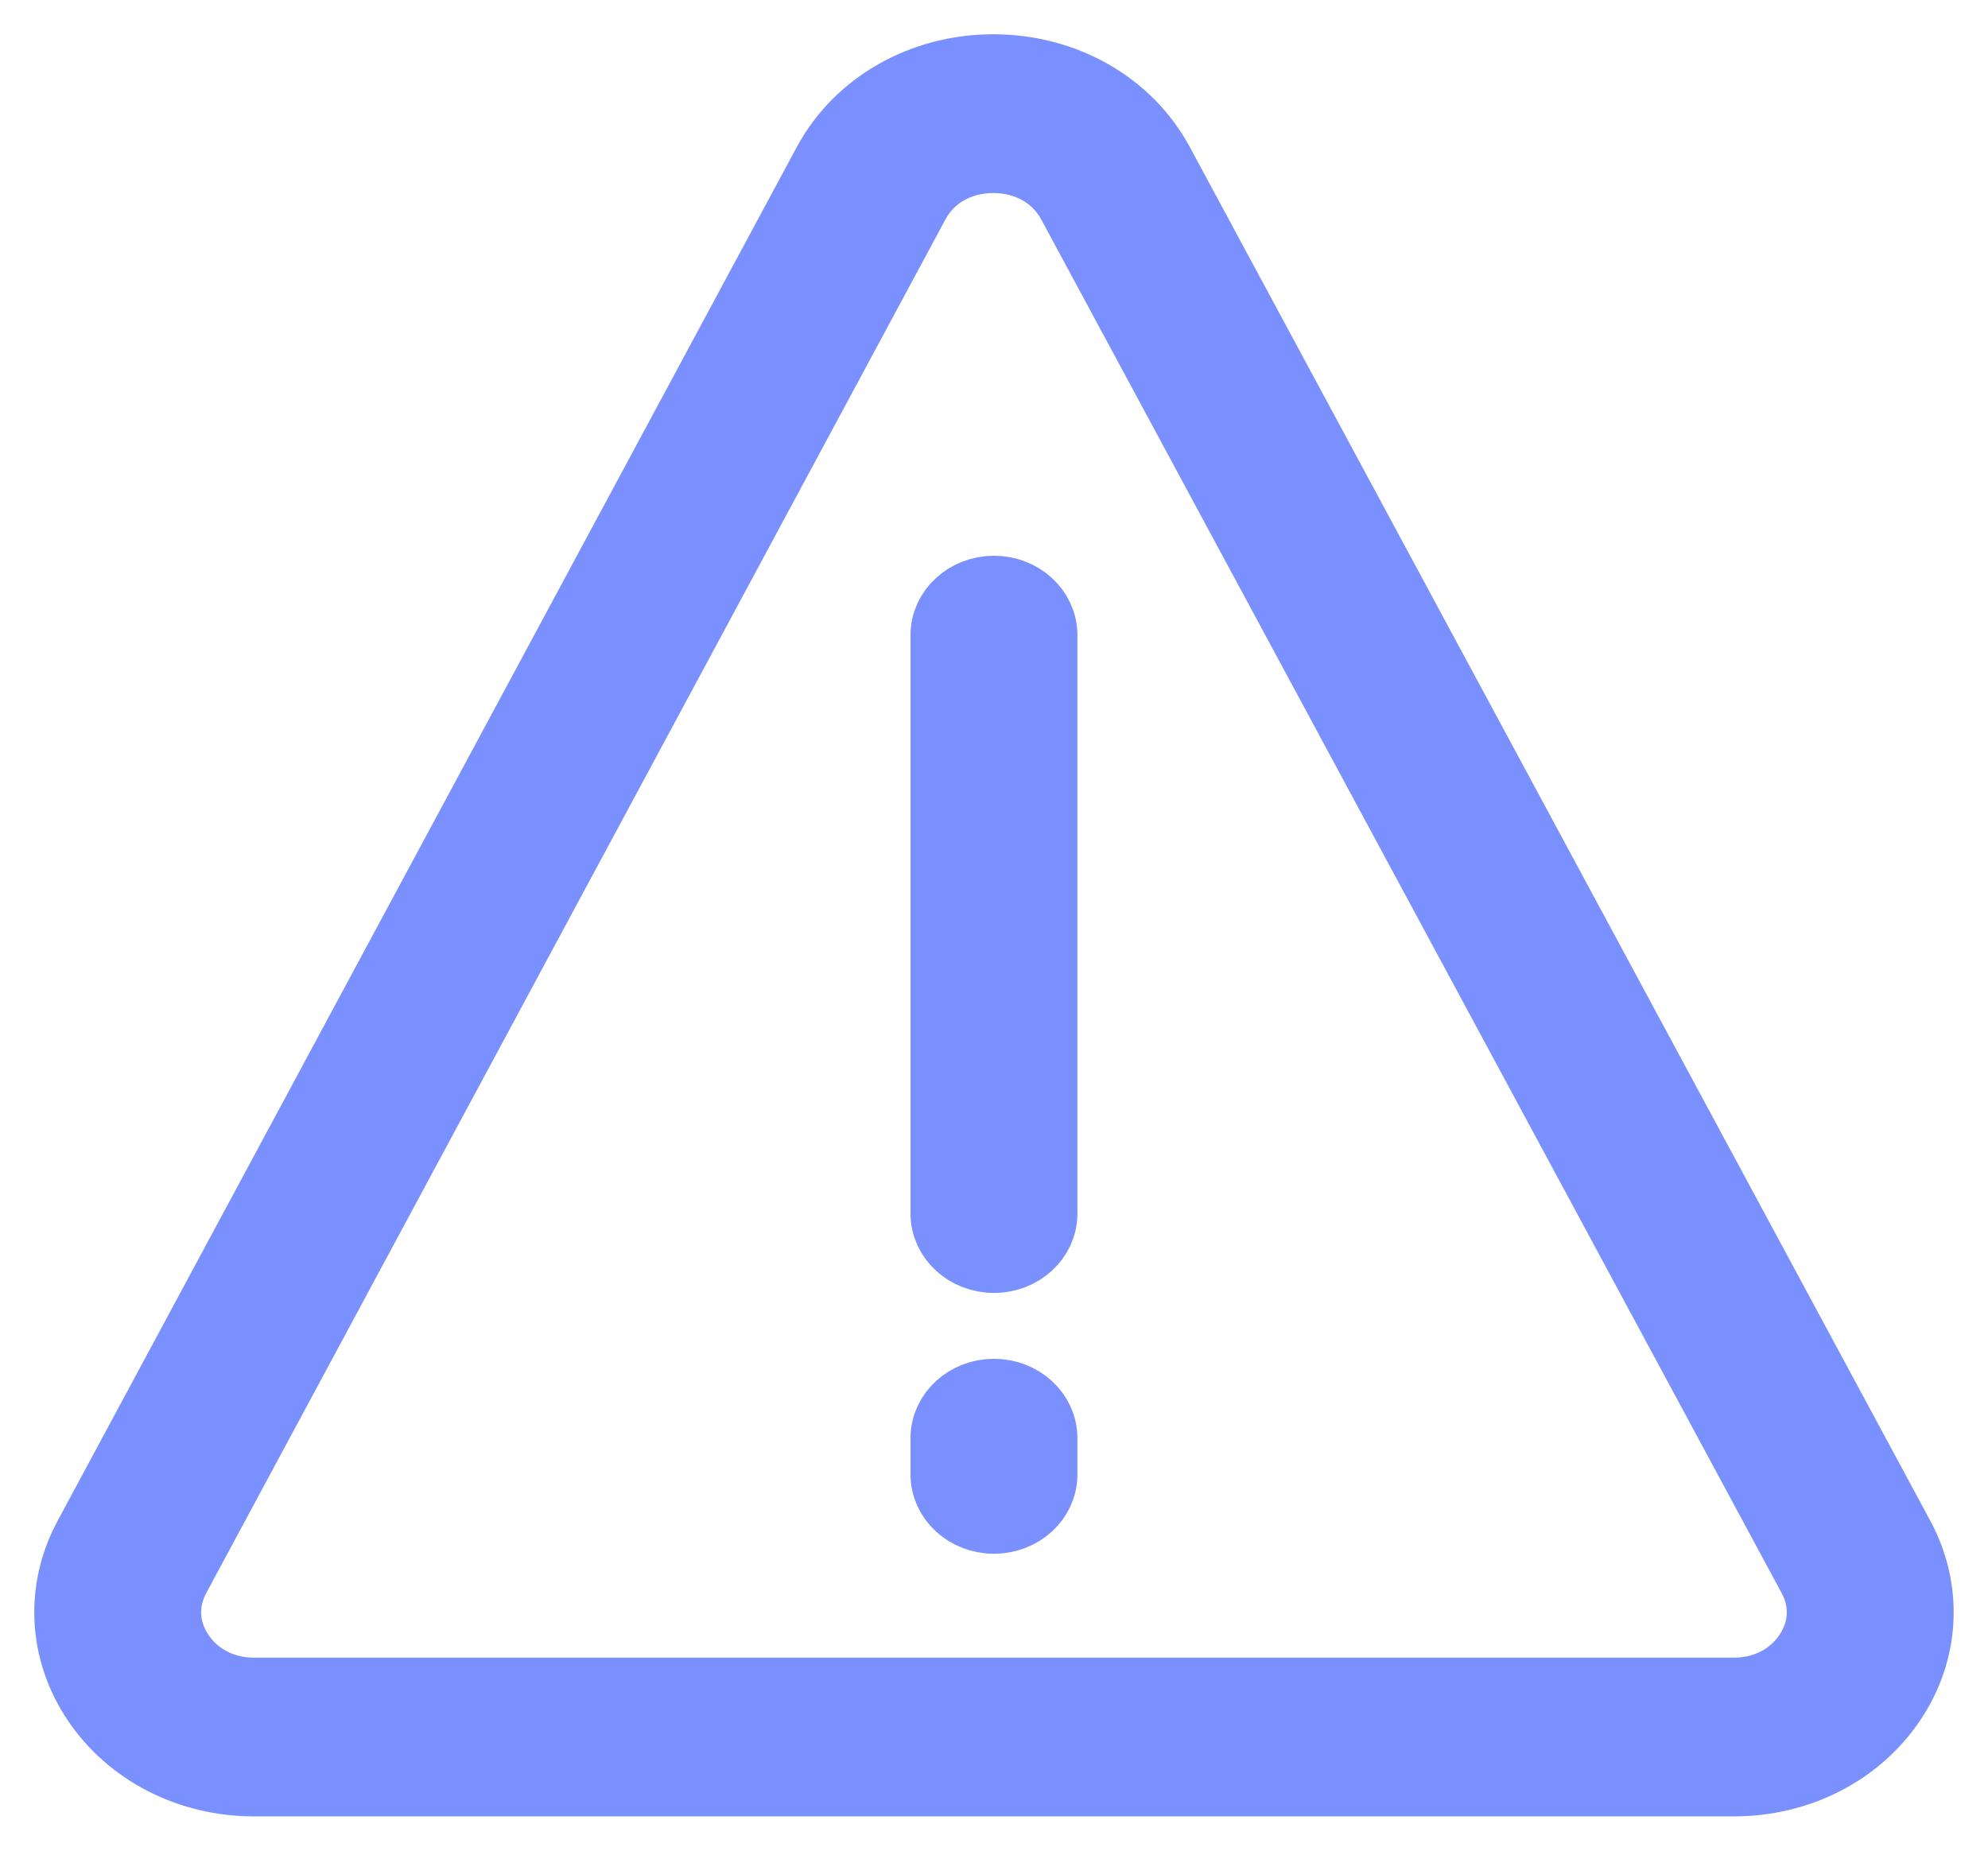 <?xml version="1.0" encoding="UTF-8"?> <svg xmlns="http://www.w3.org/2000/svg" width="29" height="27" viewBox="0 0 29 27" fill="none"> <g clip-path="url(#clip0_1006_41)"> <path d="M27.717 22.422L16.916 2.382C16.457 1.529 15.527 1 14.49 1C13.453 1 12.522 1.53 12.063 2.383L1.281 22.424C0.865 23.197 0.913 24.097 1.41 24.83C1.907 25.562 2.766 26 3.708 26H25.292C26.234 26 27.093 25.562 27.59 24.829C28.087 24.096 28.134 23.196 27.717 22.422ZM26.37 24.135C26.133 24.484 25.74 24.684 25.291 24.684H3.707C3.259 24.684 2.866 24.484 2.629 24.135C2.392 23.785 2.37 23.374 2.568 23.005L13.351 2.965C13.569 2.558 13.995 2.316 14.489 2.316C14.984 2.316 15.41 2.558 15.629 2.964L26.43 23.005C26.629 23.373 26.607 23.785 26.37 24.135Z" fill="#7A90FF"></path> <path d="M14.5 8.608C14.103 8.608 13.782 8.903 13.782 9.266V17.705C13.782 18.068 14.103 18.363 14.5 18.363C14.896 18.363 15.217 18.068 15.217 17.705V9.266C15.217 8.903 14.896 8.608 14.5 8.608Z" fill="#7A90FF"></path> <path d="M14.5 20.324C14.103 20.324 13.782 20.619 13.782 20.982V21.51C13.782 21.874 14.103 22.168 14.5 22.168C14.896 22.168 15.217 21.874 15.217 21.51V20.982C15.217 20.619 14.896 20.324 14.5 20.324Z" fill="#7A90FF"></path> <path d="M27.717 22.422L16.916 2.382C16.457 1.529 15.527 1 14.49 1C13.453 1 12.522 1.53 12.063 2.383L1.281 22.424C0.865 23.197 0.913 24.097 1.41 24.83C1.907 25.562 2.766 26 3.708 26H25.292C26.234 26 27.093 25.562 27.59 24.829C28.087 24.096 28.134 23.196 27.717 22.422ZM26.37 24.135C26.133 24.484 25.74 24.684 25.291 24.684H3.707C3.259 24.684 2.866 24.484 2.629 24.135C2.392 23.785 2.37 23.374 2.568 23.005L13.351 2.965C13.569 2.558 13.995 2.316 14.489 2.316C14.984 2.316 15.41 2.558 15.629 2.964L26.43 23.005C26.629 23.373 26.607 23.785 26.37 24.135Z" fill="#7A90FF" stroke="#7A90FF"></path> <path d="M14.5 8.608C14.103 8.608 13.782 8.903 13.782 9.266V17.705C13.782 18.068 14.103 18.363 14.5 18.363C14.896 18.363 15.217 18.068 15.217 17.705V9.266C15.217 8.903 14.896 8.608 14.5 8.608Z" fill="#7A90FF" stroke="#7A90FF"></path> <path d="M14.5 20.324C14.103 20.324 13.782 20.619 13.782 20.982V21.51C13.782 21.874 14.103 22.168 14.5 22.168C14.896 22.168 15.217 21.874 15.217 21.51V20.982C15.217 20.619 14.896 20.324 14.5 20.324Z" fill="#7A90FF" stroke="#7A90FF"></path> </g> <defs> <clipPath id="clip0_1006_41"> <rect width="29" height="27" fill="white"></rect> </clipPath> </defs> </svg> 